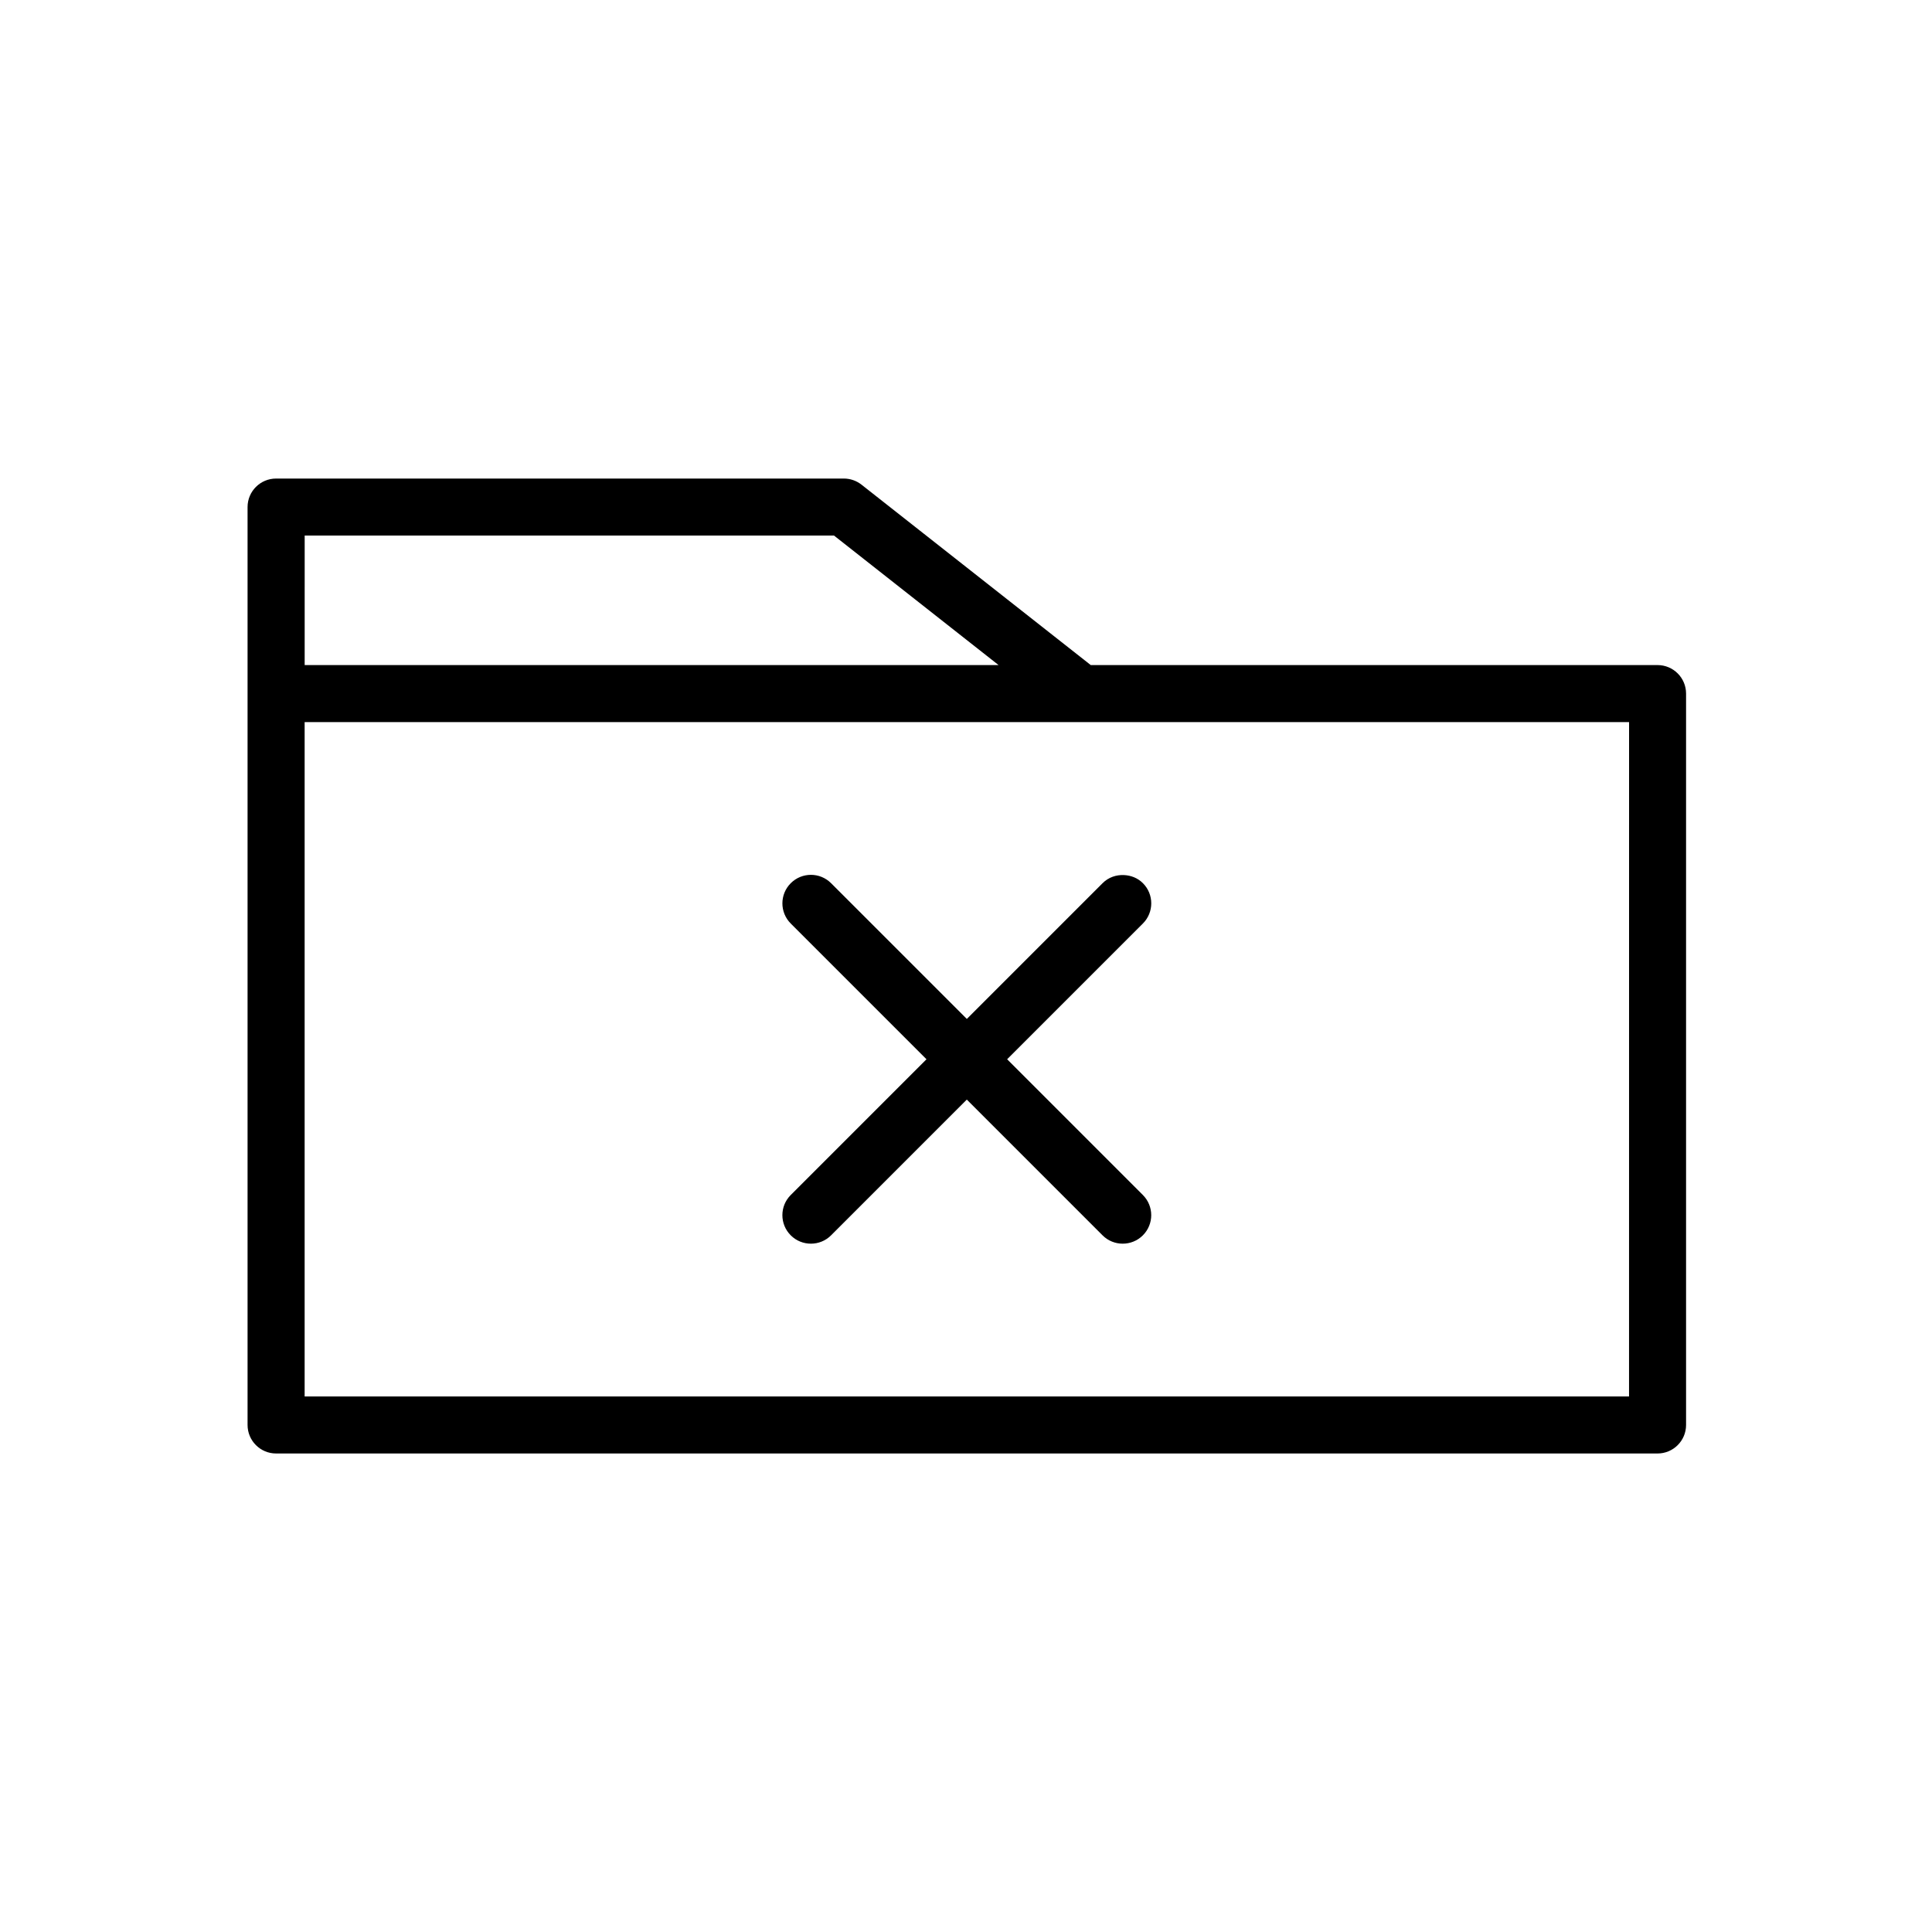 <?xml version="1.0" encoding="UTF-8"?>
<!-- The Best Svg Icon site in the world: iconSvg.co, Visit us! https://iconsvg.co -->
<svg fill="#000000" width="800px" height="800px" version="1.1" viewBox="144 144 512 512" xmlns="http://www.w3.org/2000/svg">
 <g>
  <path d="m583.27 320.25h-150.21l-60.758-47.812c-1.336-1.047-2.977-1.617-4.676-1.617h-150.46c-4.176 0-7.559 3.387-7.559 7.559v243.25c0 4.172 3.379 7.559 7.559 7.559h366.1c4.176 0 7.559-3.387 7.559-7.559v-193.82c0-4.172-3.383-7.559-7.559-7.559zm-7.559 193.82h-350.98v-178.71h350.99zm-350.98-228.14h140.29l43.609 34.32h-183.89l0.004-34.32z"/>
  <path d="m446.88 378.05c-1.387-1.387-3.18-2.062-4.992-2.144-2.051-0.102-4.125 0.578-5.691 2.144l-35.977 35.977-13.746-13.746-22.227-22.223c-2.953-2.953-7.734-2.953-10.688 0s-2.953 7.734 0 10.688l35.969 35.969-35.973 35.973c-2.953 2.953-2.953 7.734 0 10.688 1.477 1.477 3.41 2.211 5.344 2.211s3.871-0.734 5.344-2.211l35.973-35.973 35.969 35.973c1.477 1.477 3.41 2.211 5.344 2.211s3.871-0.734 5.344-2.211c2.953-2.953 2.953-7.734 0-10.688l-35.969-35.973 35.977-35.977c2.953-2.953 2.953-7.738 0-10.688z"/>
 </g>
</svg>
